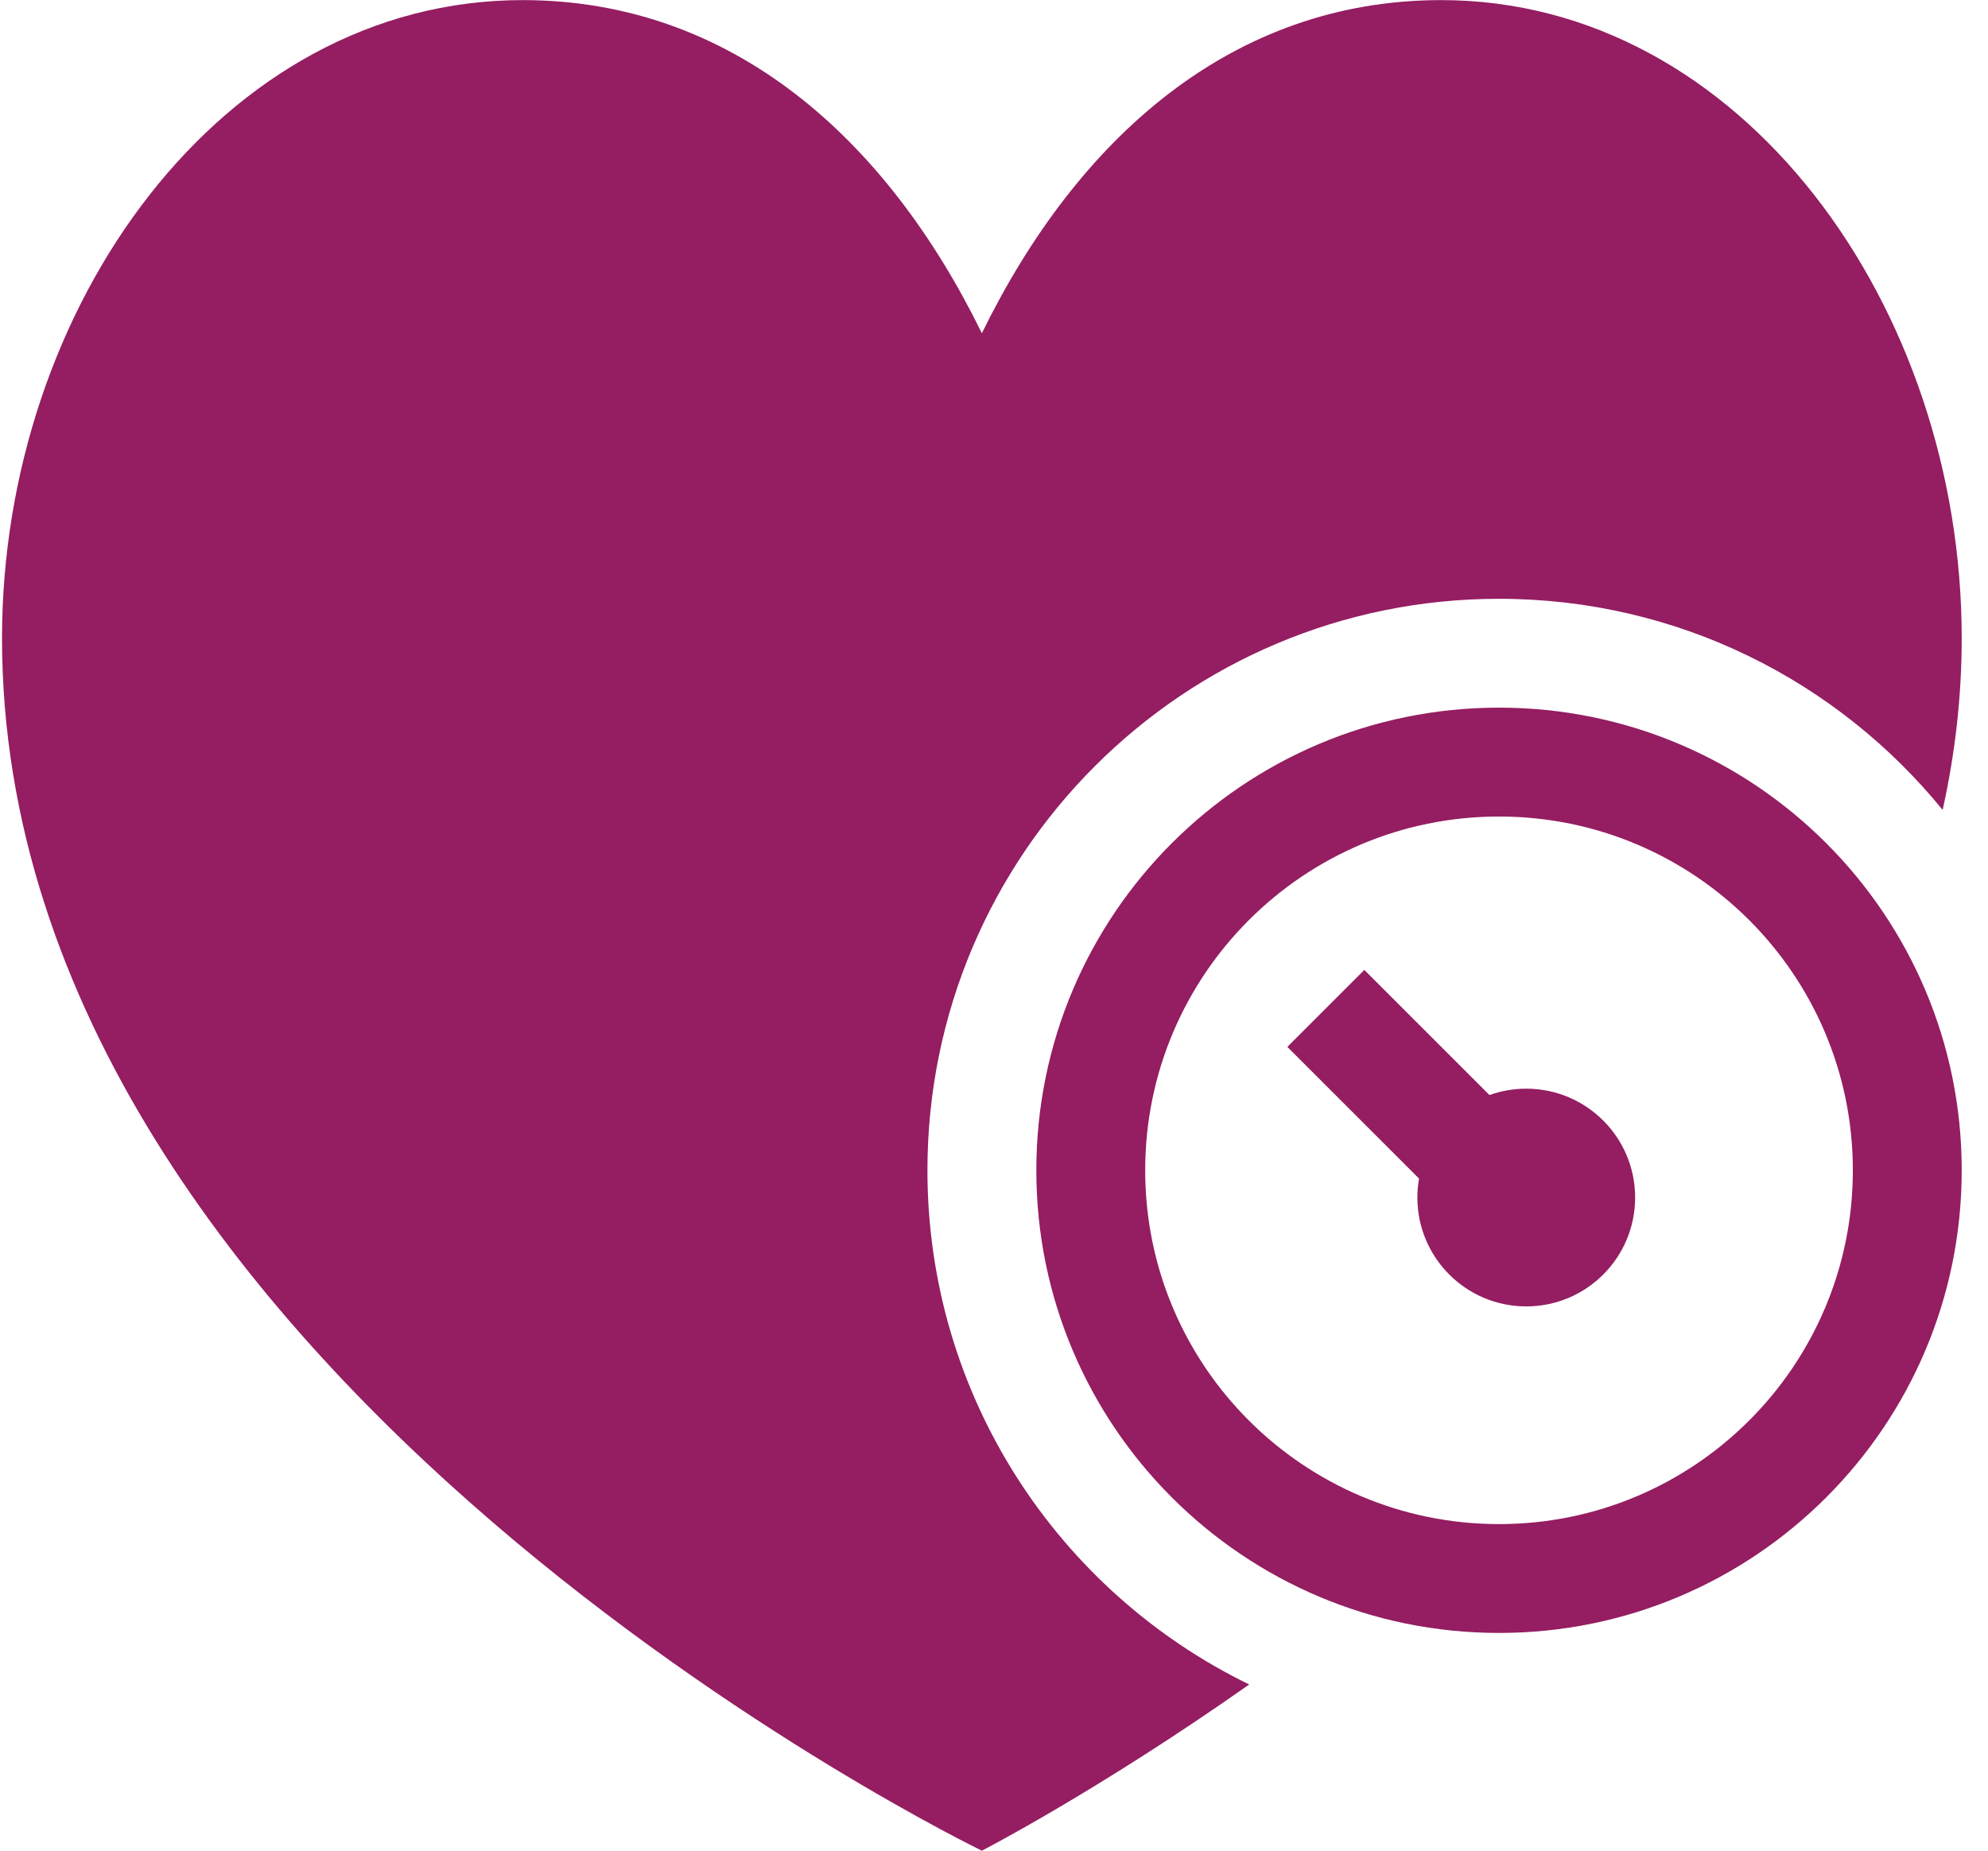 <svg xmlns="http://www.w3.org/2000/svg" fill="none" viewBox="0 0 58 54" height="54" width="58">
<path fill="#951D62" d="M0.059 18.622C0.059 8.961 6.469 0.003 15.246 0.003C21.337 0.003 25.856 4.022 28.646 9.724C31.436 4.022 35.955 0.003 42.046 0.003C50.824 0.003 57.233 8.963 57.233 18.622C57.233 20.335 57.037 22.007 56.677 23.633C53.619 19.874 48.957 17.472 43.733 17.472C34.524 17.472 27.058 24.938 27.058 34.148C27.058 40.745 30.888 46.447 36.446 49.151C32.018 52.266 28.646 54 28.646 54C28.646 54 0.059 40.19 0.059 18.622Z"></path>
<path fill="#951D62" d="M47.705 34.942C47.705 36.697 46.283 38.119 44.528 38.119C42.774 38.119 41.352 36.697 41.352 34.942C41.352 34.754 41.369 34.569 41.4 34.389L37.558 30.547L39.804 28.301L43.455 31.952C43.79 31.832 44.151 31.766 44.528 31.766C46.283 31.766 47.705 33.188 47.705 34.942Z"></path>
<path fill="#951D62" d="M57.233 34.148C57.233 41.603 51.19 47.647 43.734 47.647C36.279 47.647 30.235 41.603 30.235 34.148C30.235 26.692 36.279 20.648 43.734 20.648C51.19 20.648 57.233 26.692 57.233 34.148ZM54.057 34.148C54.057 39.849 49.435 44.471 43.734 44.471C38.033 44.471 33.411 39.849 33.411 34.148C33.411 28.446 38.033 23.825 43.734 23.825C49.435 23.825 54.057 28.446 54.057 34.148Z" clip-rule="evenodd" fill-rule="evenodd"></path>
</svg>
